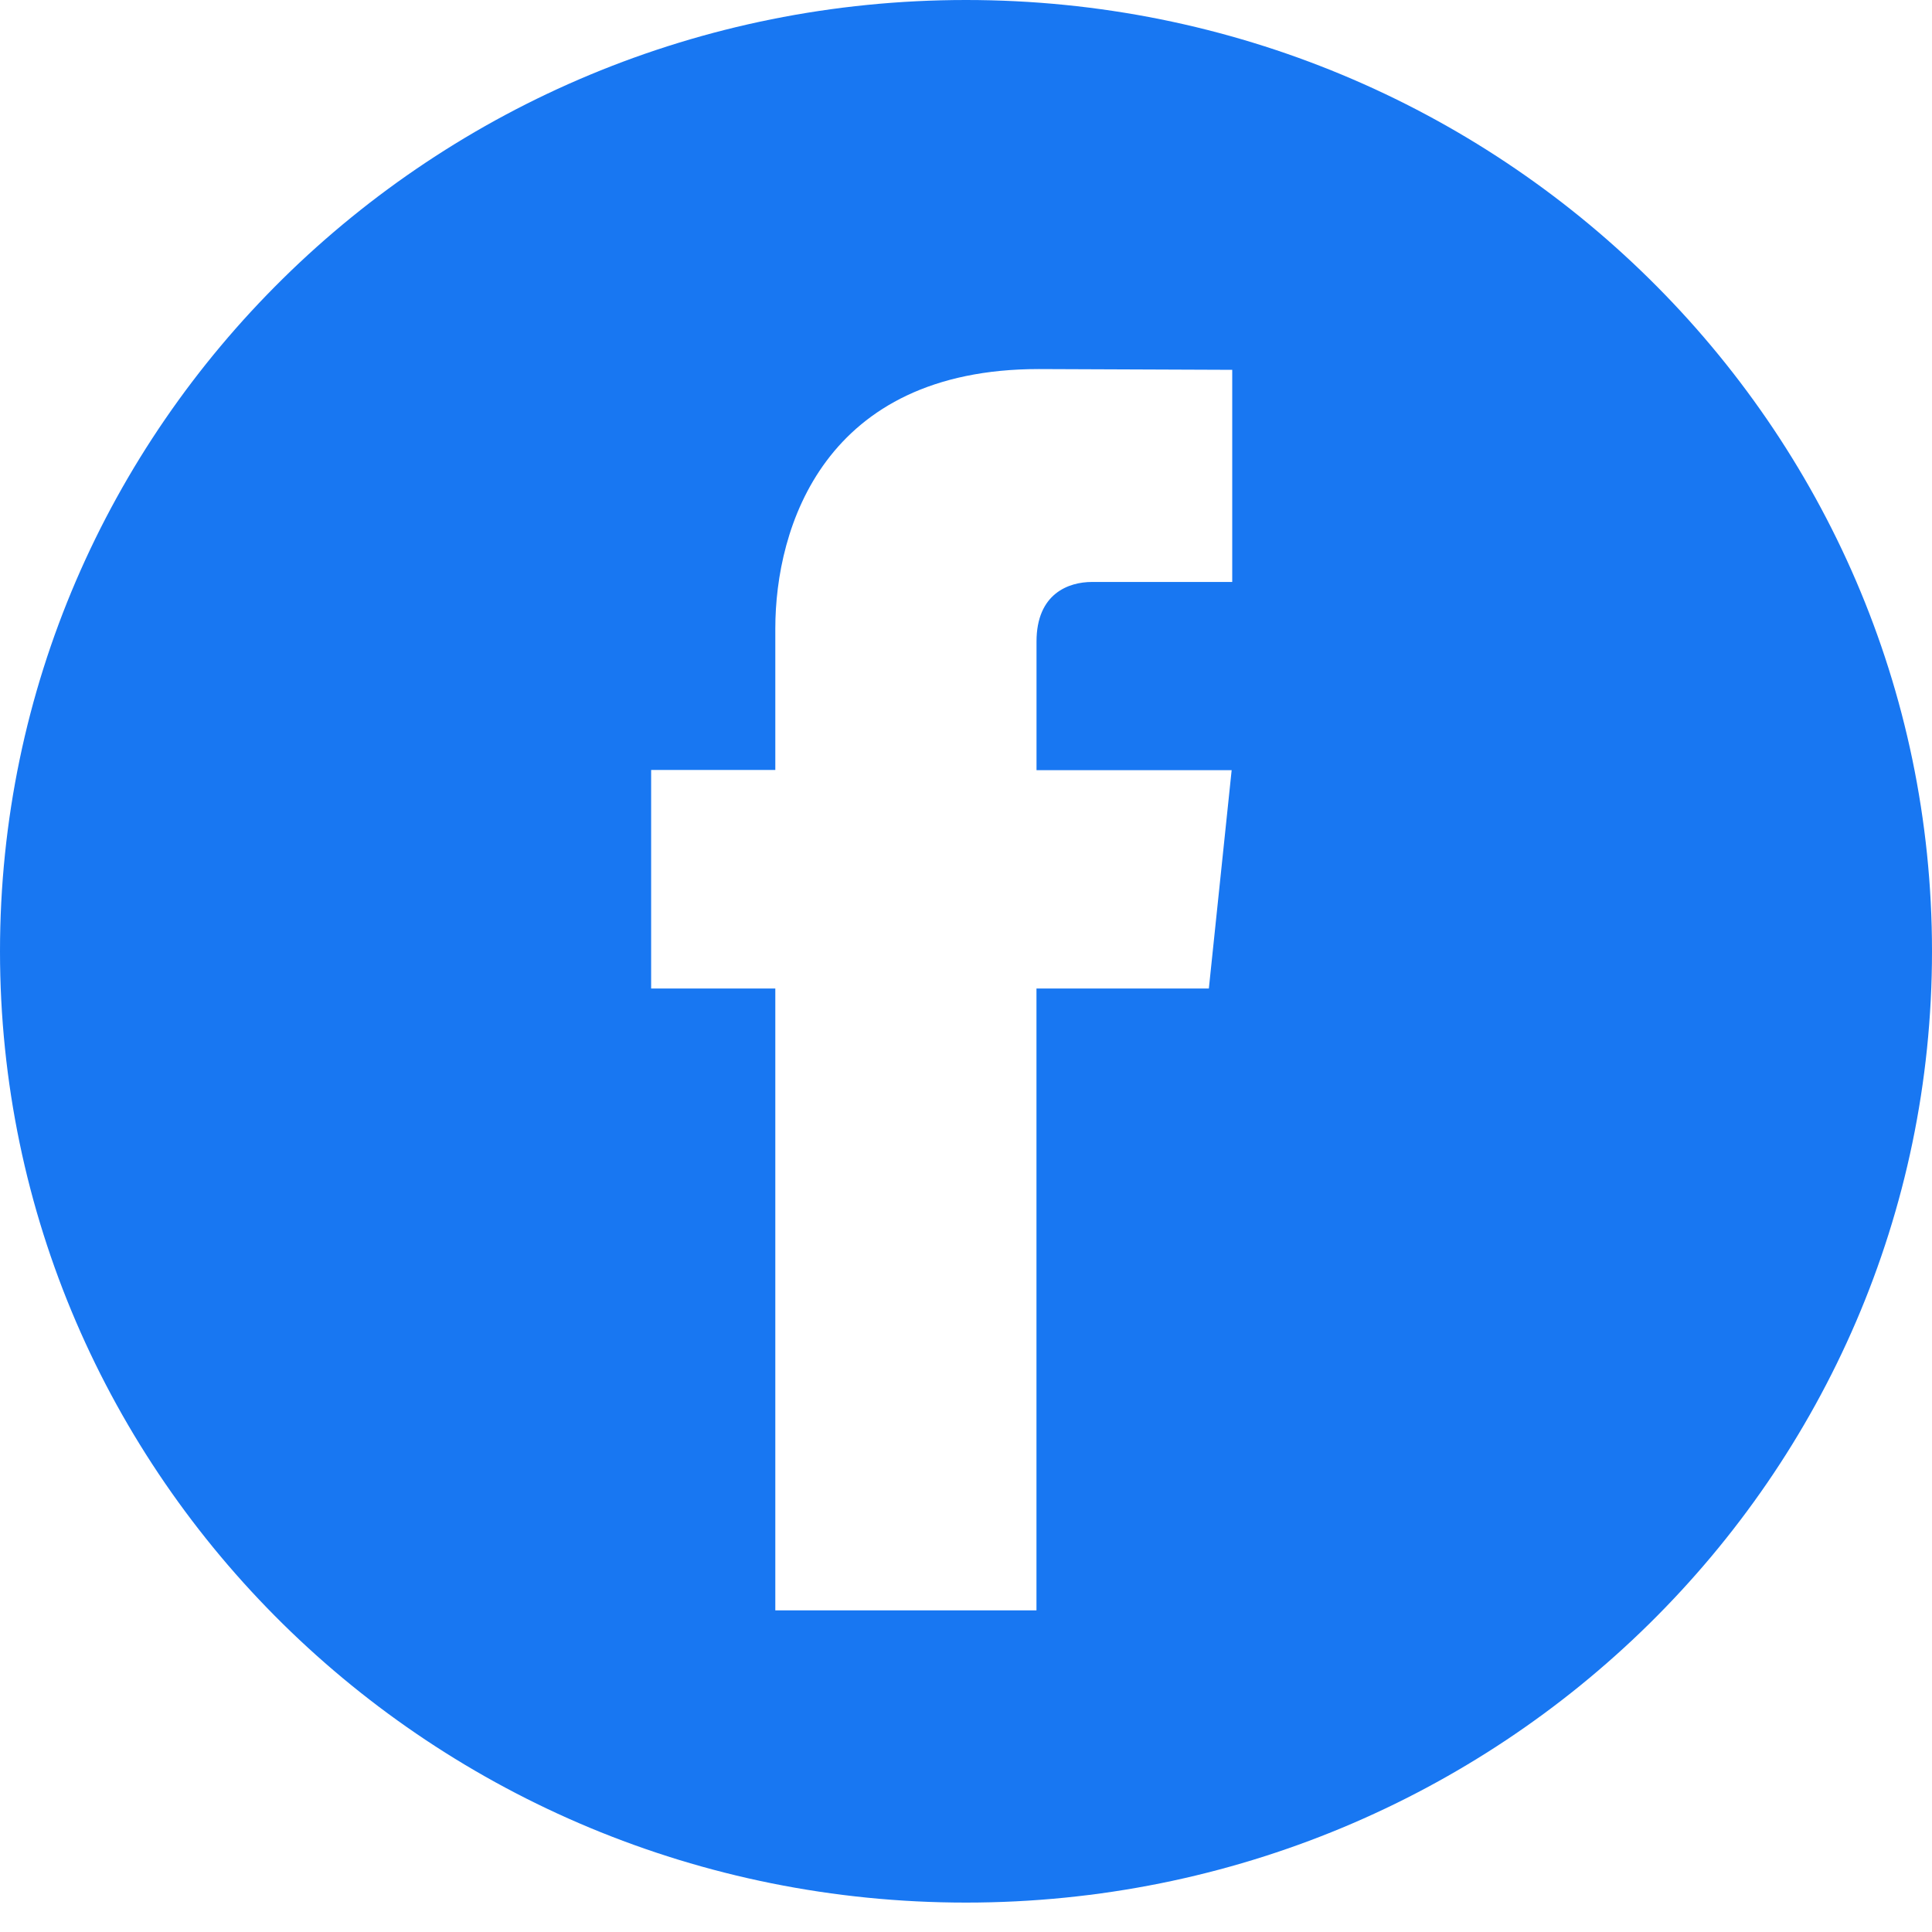<svg width="40" height="40" viewBox="0 0 40 40" fill="none" xmlns="http://www.w3.org/2000/svg">
<path d="M20 0C31.046 0 40 8.818 40 19.695C40 30.573 31.046 39.391 20 39.391C8.954 39.391 0 30.573 0 19.695C0 8.818 8.954 0 20 0ZM21.507 7.641C17.062 7.641 16.052 10.919 16.052 13.013V15.941H13.481V20.466H16.052V33.341H21.459V20.466H25.028L25.5 15.946H21.46V13.283C21.46 12.284 22.13 12.049 22.607 12.049H25.512V7.657L21.507 7.641Z" fill="#1877F2"/>
</svg>
